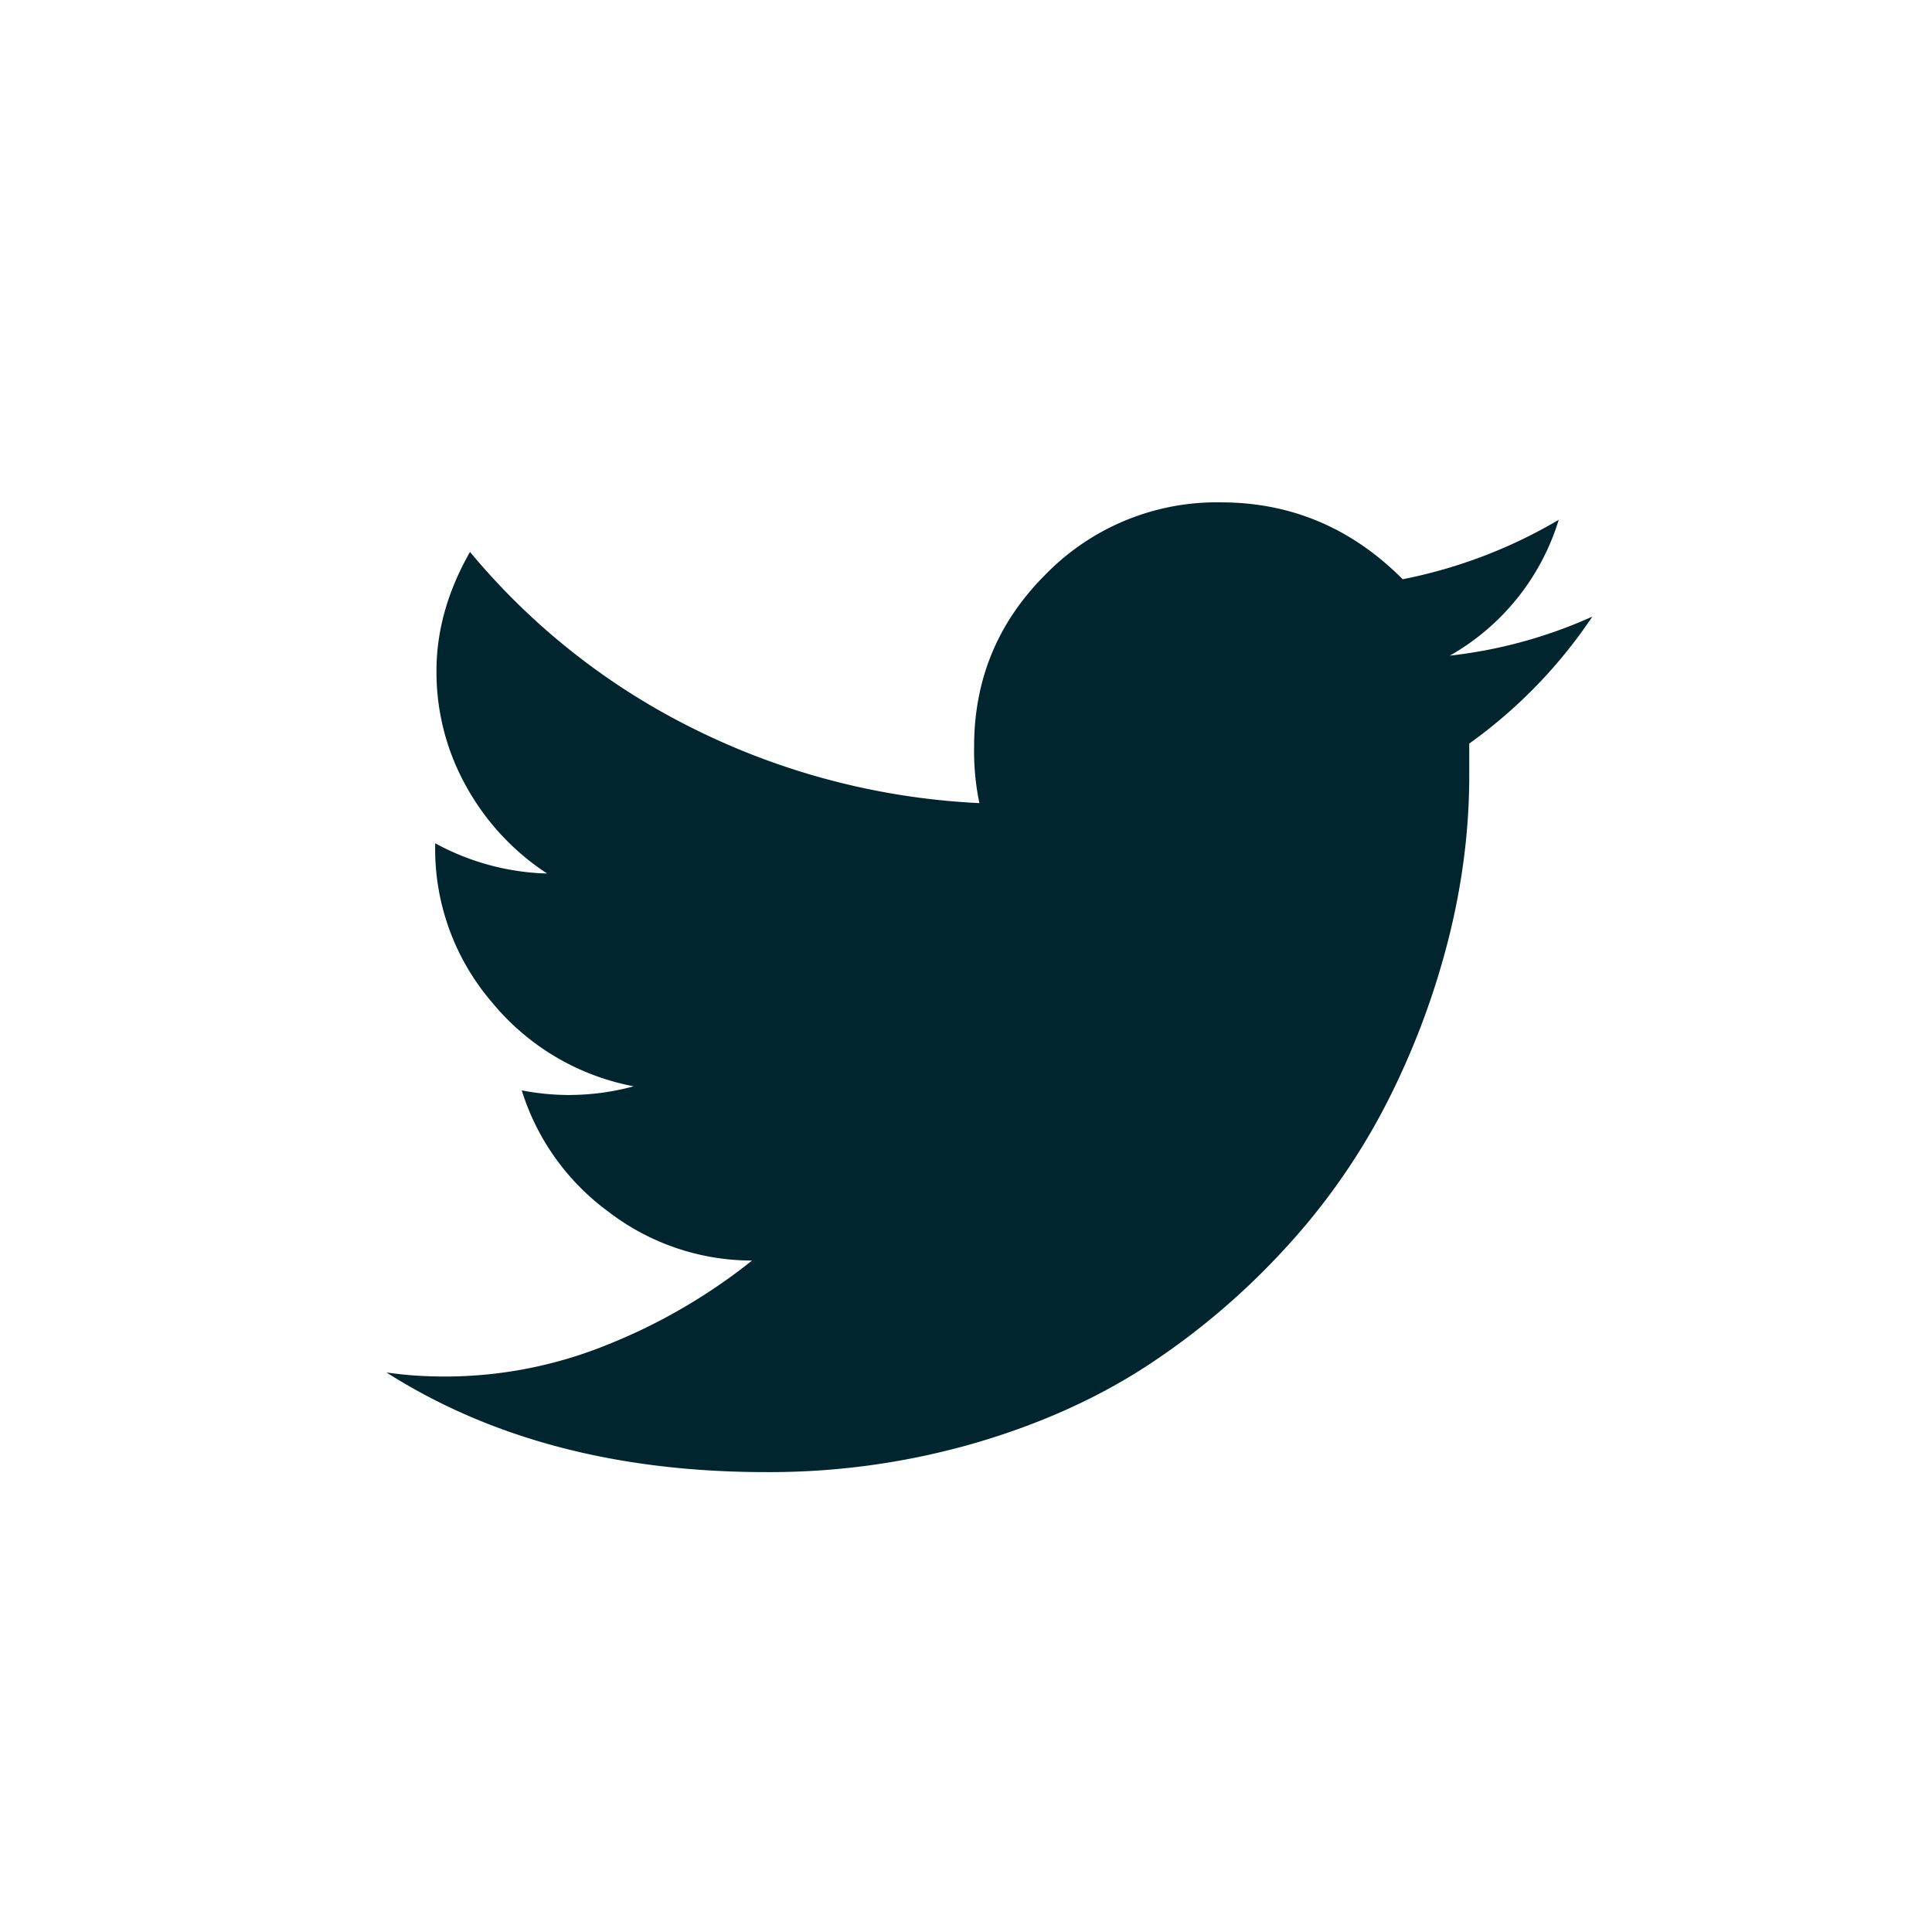 <svg width="75" height="75" xmlns="http://www.w3.org/2000/svg"><g fill="none" fill-rule="evenodd"><path opacity=".103" d="M0 0h75v75H0z"/><path d="M57.036 28.867v1.245c0 2.11-.272 4.233-.813 6.368a30.412 30.412 0 01-2.33 6.22 25.398 25.398 0 01-3.898 5.646 28.189 28.189 0 01-5.325 4.58c-1.967 1.305-4.233 2.336-6.802 3.088a28.706 28.706 0 01-8.124 1.133c-5.777 0-10.69-1.29-14.744-3.87.7.107 1.462.16 2.284.16a16.766 16.766 0 006.264-1.223 22.214 22.214 0 005.647-3.28 9.144 9.144 0 01-5.566-1.888 9.246 9.246 0 01-3.375-4.718 9.75 9.75 0 001.784.18c.883 0 1.736-.112 2.561-.338a9.38 9.38 0 01-5.508-3.27 9.13 9.13 0 01-2.198-6.05v-.115a9.596 9.596 0 004.346 1.175 9.568 9.568 0 01-3.143-3.388 9.087 9.087 0 01-1.152-4.48c0-1.553.432-3.093 1.302-4.616a26.651 26.651 0 008.731 6.888 27.877 27.877 0 0011.043 2.863 9.861 9.861 0 01-.205-2.195c0-2.625.934-4.86 2.8-6.708a9.281 9.281 0 016.773-2.773c2.729 0 5.084.995 7.064 2.985a19.217 19.217 0 006.058-2.307 9.133 9.133 0 01-4.228 5.273 18.402 18.402 0 005.533-1.516 19.169 19.169 0 01-4.78 4.93z" fill="#00252E"/></g></svg>